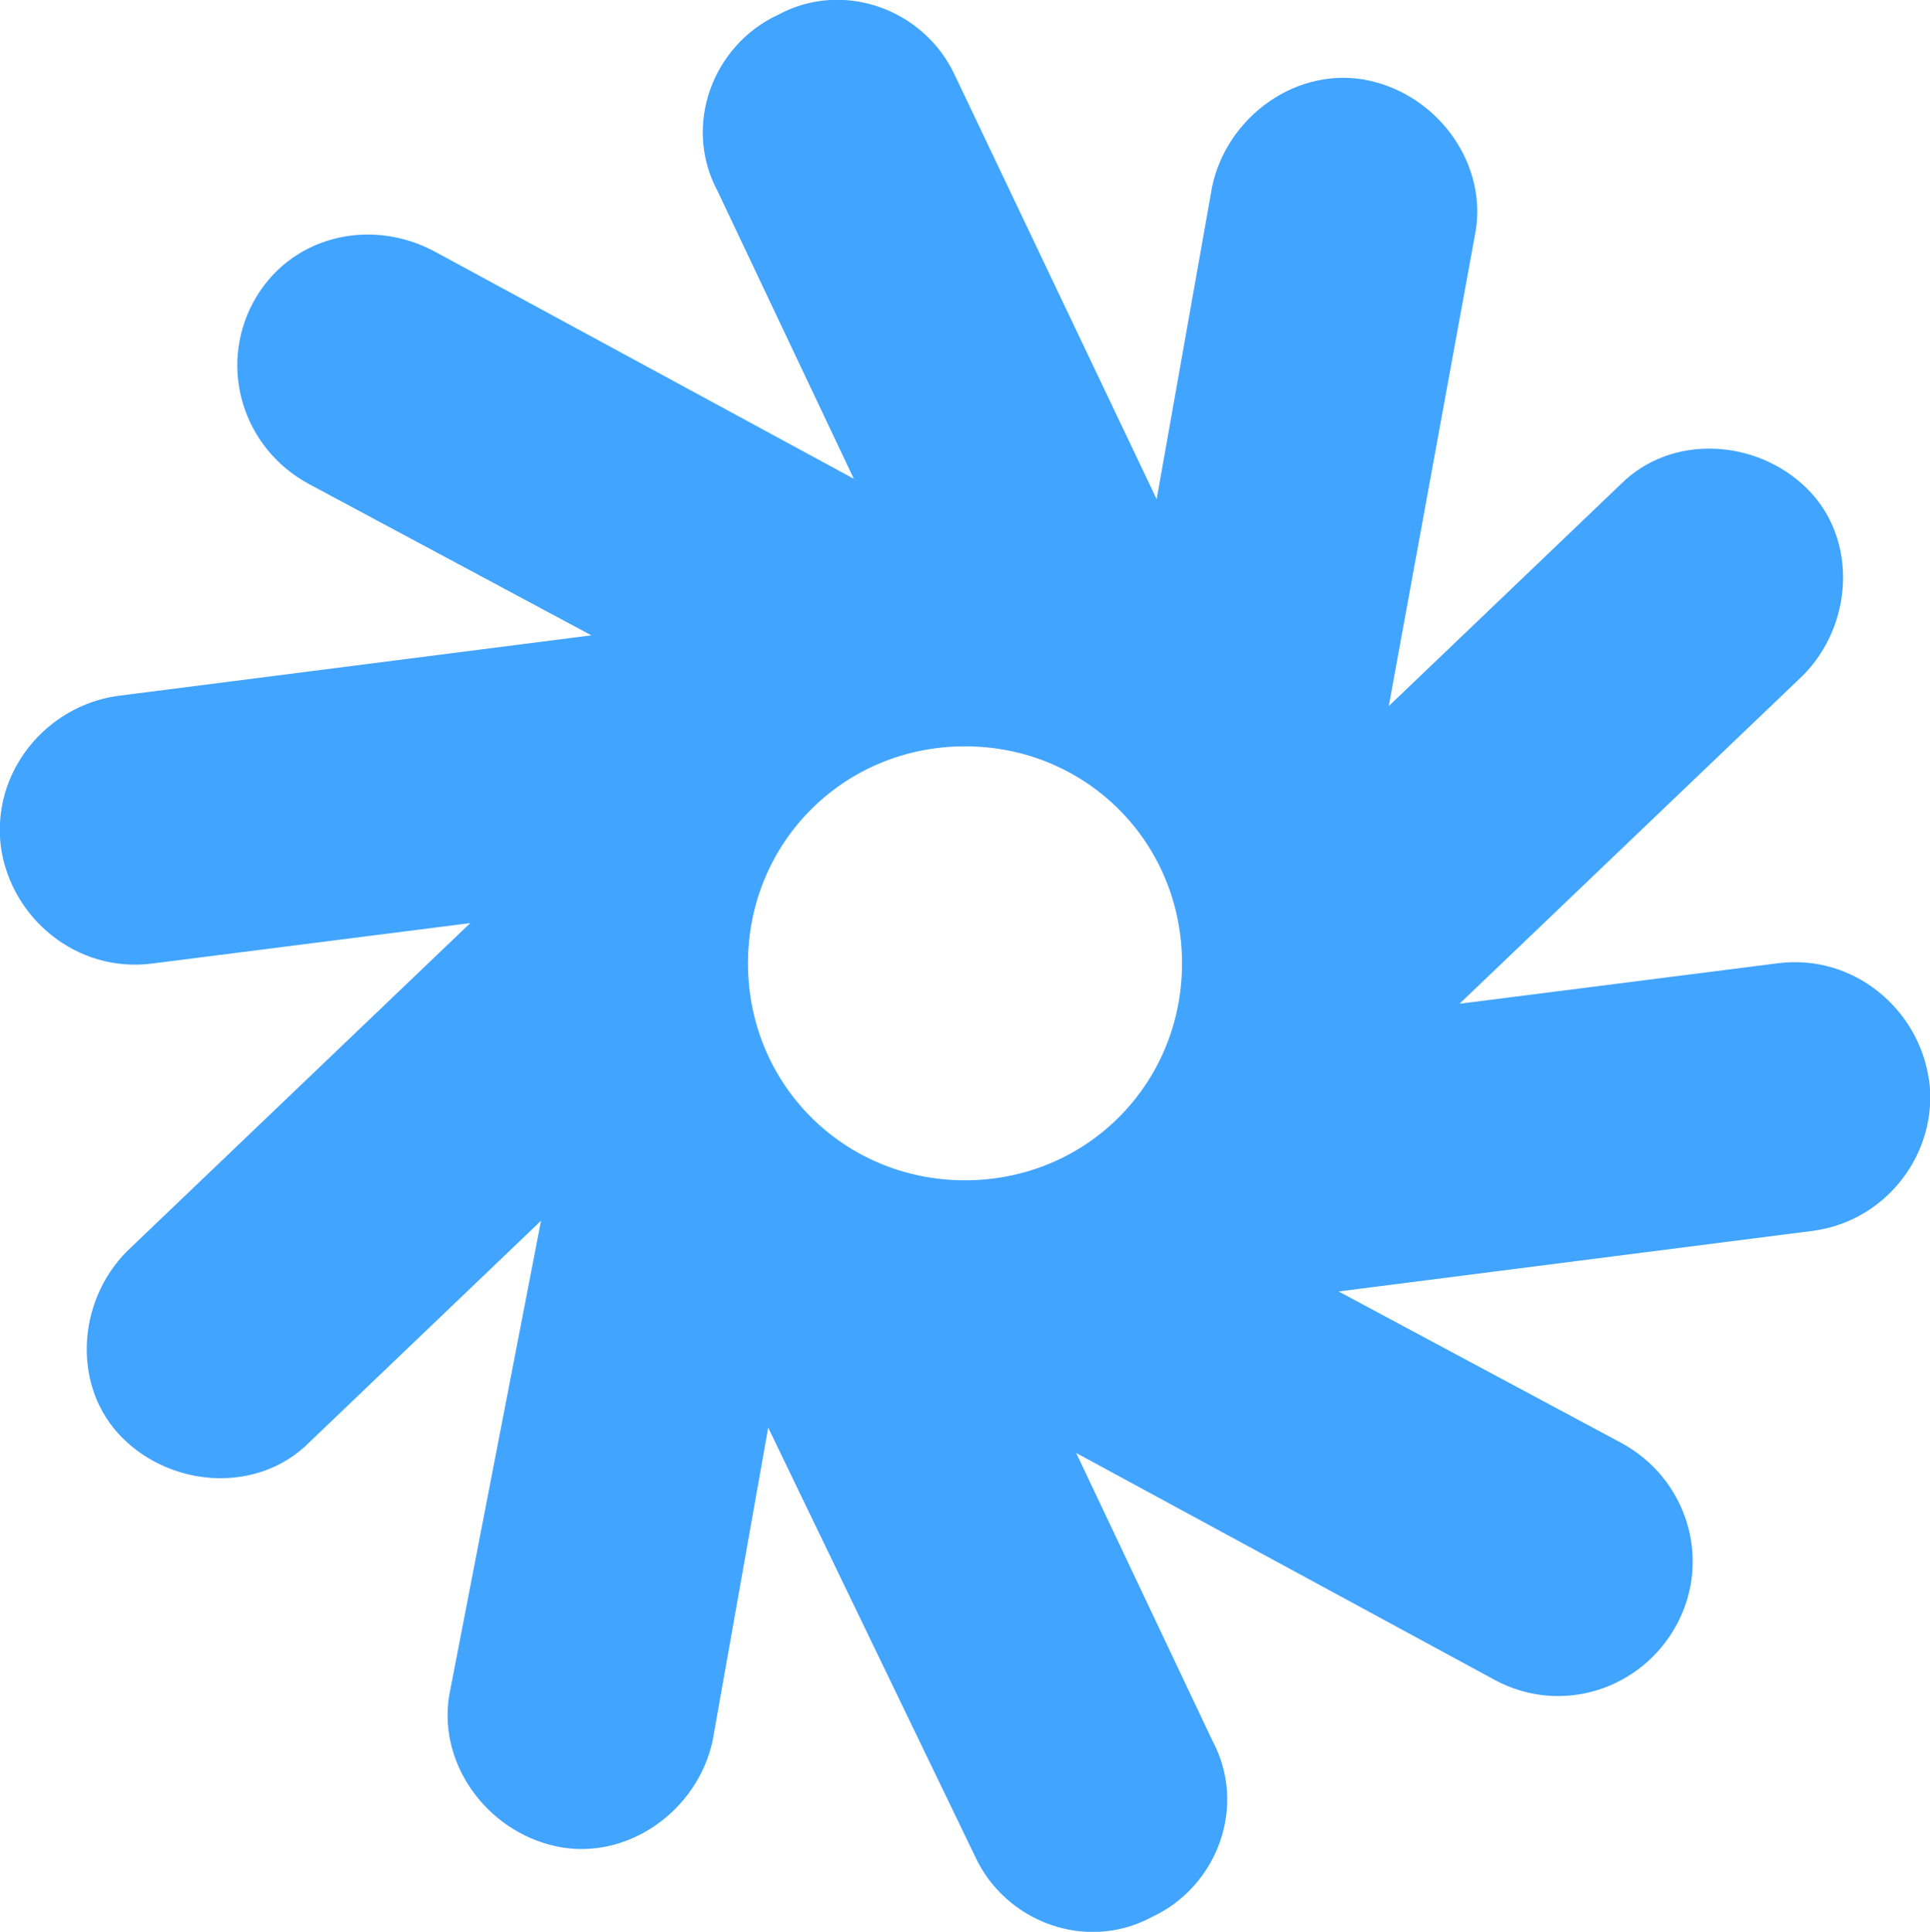 <?xml version="1.0" encoding="UTF-8" standalone="no"?>
<!-- Created with Inkscape (http://www.inkscape.org/) -->

<svg
   xmlns:dc="http://purl.org/dc/elements/1.1/"
   xmlns:cc="http://creativecommons.org/ns#"
   xmlns:rdf="http://www.w3.org/1999/02/22-rdf-syntax-ns#"
   xmlns:svg="http://www.w3.org/2000/svg"
   xmlns="http://www.w3.org/2000/svg"
   xmlns:sodipodi="http://sodipodi.sourceforge.net/DTD/sodipodi-0.dtd"
   xmlns:inkscape="http://www.inkscape.org/namespaces/inkscape"
   width="10.12mm"
   height="10.131mm"
   viewBox="0 0 10.12 10.131"
   version="1.1"
   id="svg4155"
   inkscape:version="0.92.1 15371"
   sodipodi:docname="freespee.svg">
  <defs
     id="defs4149" />
  <sodipodi:namedview
     id="base"
     pagecolor="#ffffff"
     bordercolor="#666666"
     borderopacity="1.0"
     inkscape:pageopacity="0.0"
     inkscape:pageshadow="2"
     inkscape:zoom="5.6"
     inkscape:cx="-2.223803"
     inkscape:cy="20.730676"
     inkscape:document-units="mm"
     inkscape:current-layer="layer1"
     showgrid="false"
     inkscape:window-width="2495"
     inkscape:window-height="1416"
     inkscape:window-x="65"
     inkscape:window-y="24"
     inkscape:window-maximized="1" />
  <g
     inkscape:label="Capa 1"
     inkscape:groupmode="layer"
     id="layer1"
     transform="translate(-96.237,-134.754)">
    <path
       inkscape:connector-curvature="0"
       style="fill:#41a4ff;fill-opacity:1;stroke-width:0.265"
       d="m 106.351,140.415 c -0.053,-0.37 -0.397,-0.661 -0.794,-0.609 l -1.667,0.212 1.799,-1.72 c 0.265,-0.265 0.291,-0.714 0.026,-0.979 -0.265,-0.265 -0.714,-0.291 -0.979,-0.026 l -1.217,1.164 0.45,-2.461 c 0.079,-0.37 -0.185,-0.741 -0.556,-0.82 v 0 c -0.37,-0.079 -0.741,0.185 -0.82,0.556 l -0.291,1.64 -1.058,-2.223 c -0.159,-0.344 -0.582,-0.503 -0.926,-0.318 -0.344,0.159 -0.503,0.582 -0.318,0.926 l 0.714,1.508 -2.196,-1.191 c -0.344,-0.185 -0.767,-0.079 -0.953,0.265 -0.185,0.344 -0.053,0.767 0.291,0.953 l 1.482,0.794 -2.487,0.318 c -0.37,0.053 -0.661,0.397 -0.609,0.794 0.053,0.37 0.397,0.661 0.794,0.609 l 1.667,-0.212 -1.799,1.72 c -0.265,0.265 -0.291,0.714 -0.026,0.979 0.265,0.265 0.714,0.291 0.979,0.026 l 1.217,-1.164 -0.476,2.461 c -0.079,0.37 0.185,0.741 0.556,0.82 0.37,0.079 0.741,-0.185 0.82,-0.556 l 0.291,-1.64 1.085,2.249 c 0.159,0.344 0.582,0.503 0.926,0.318 v 0 c 0.344,-0.159 0.503,-0.582 0.318,-0.926 l -0.714,-1.508 2.196,1.191 c 0.344,0.185 0.767,0.053 0.953,-0.291 0.185,-0.344 0.053,-0.767 -0.291,-0.953 l -1.482,-0.794 2.487,-0.318 c 0.397,-0.053 0.661,-0.423 0.609,-0.794 z m -5.054,0.529 c -0.635,0 -1.138,-0.503 -1.138,-1.138 0,-0.635 0.503,-1.138 1.138,-1.138 0.635,0 1.138,0.503 1.138,1.138 0,0.635 -0.503,1.138 -1.138,1.138 z"
       id="path4120" />
  </g>
</svg>
